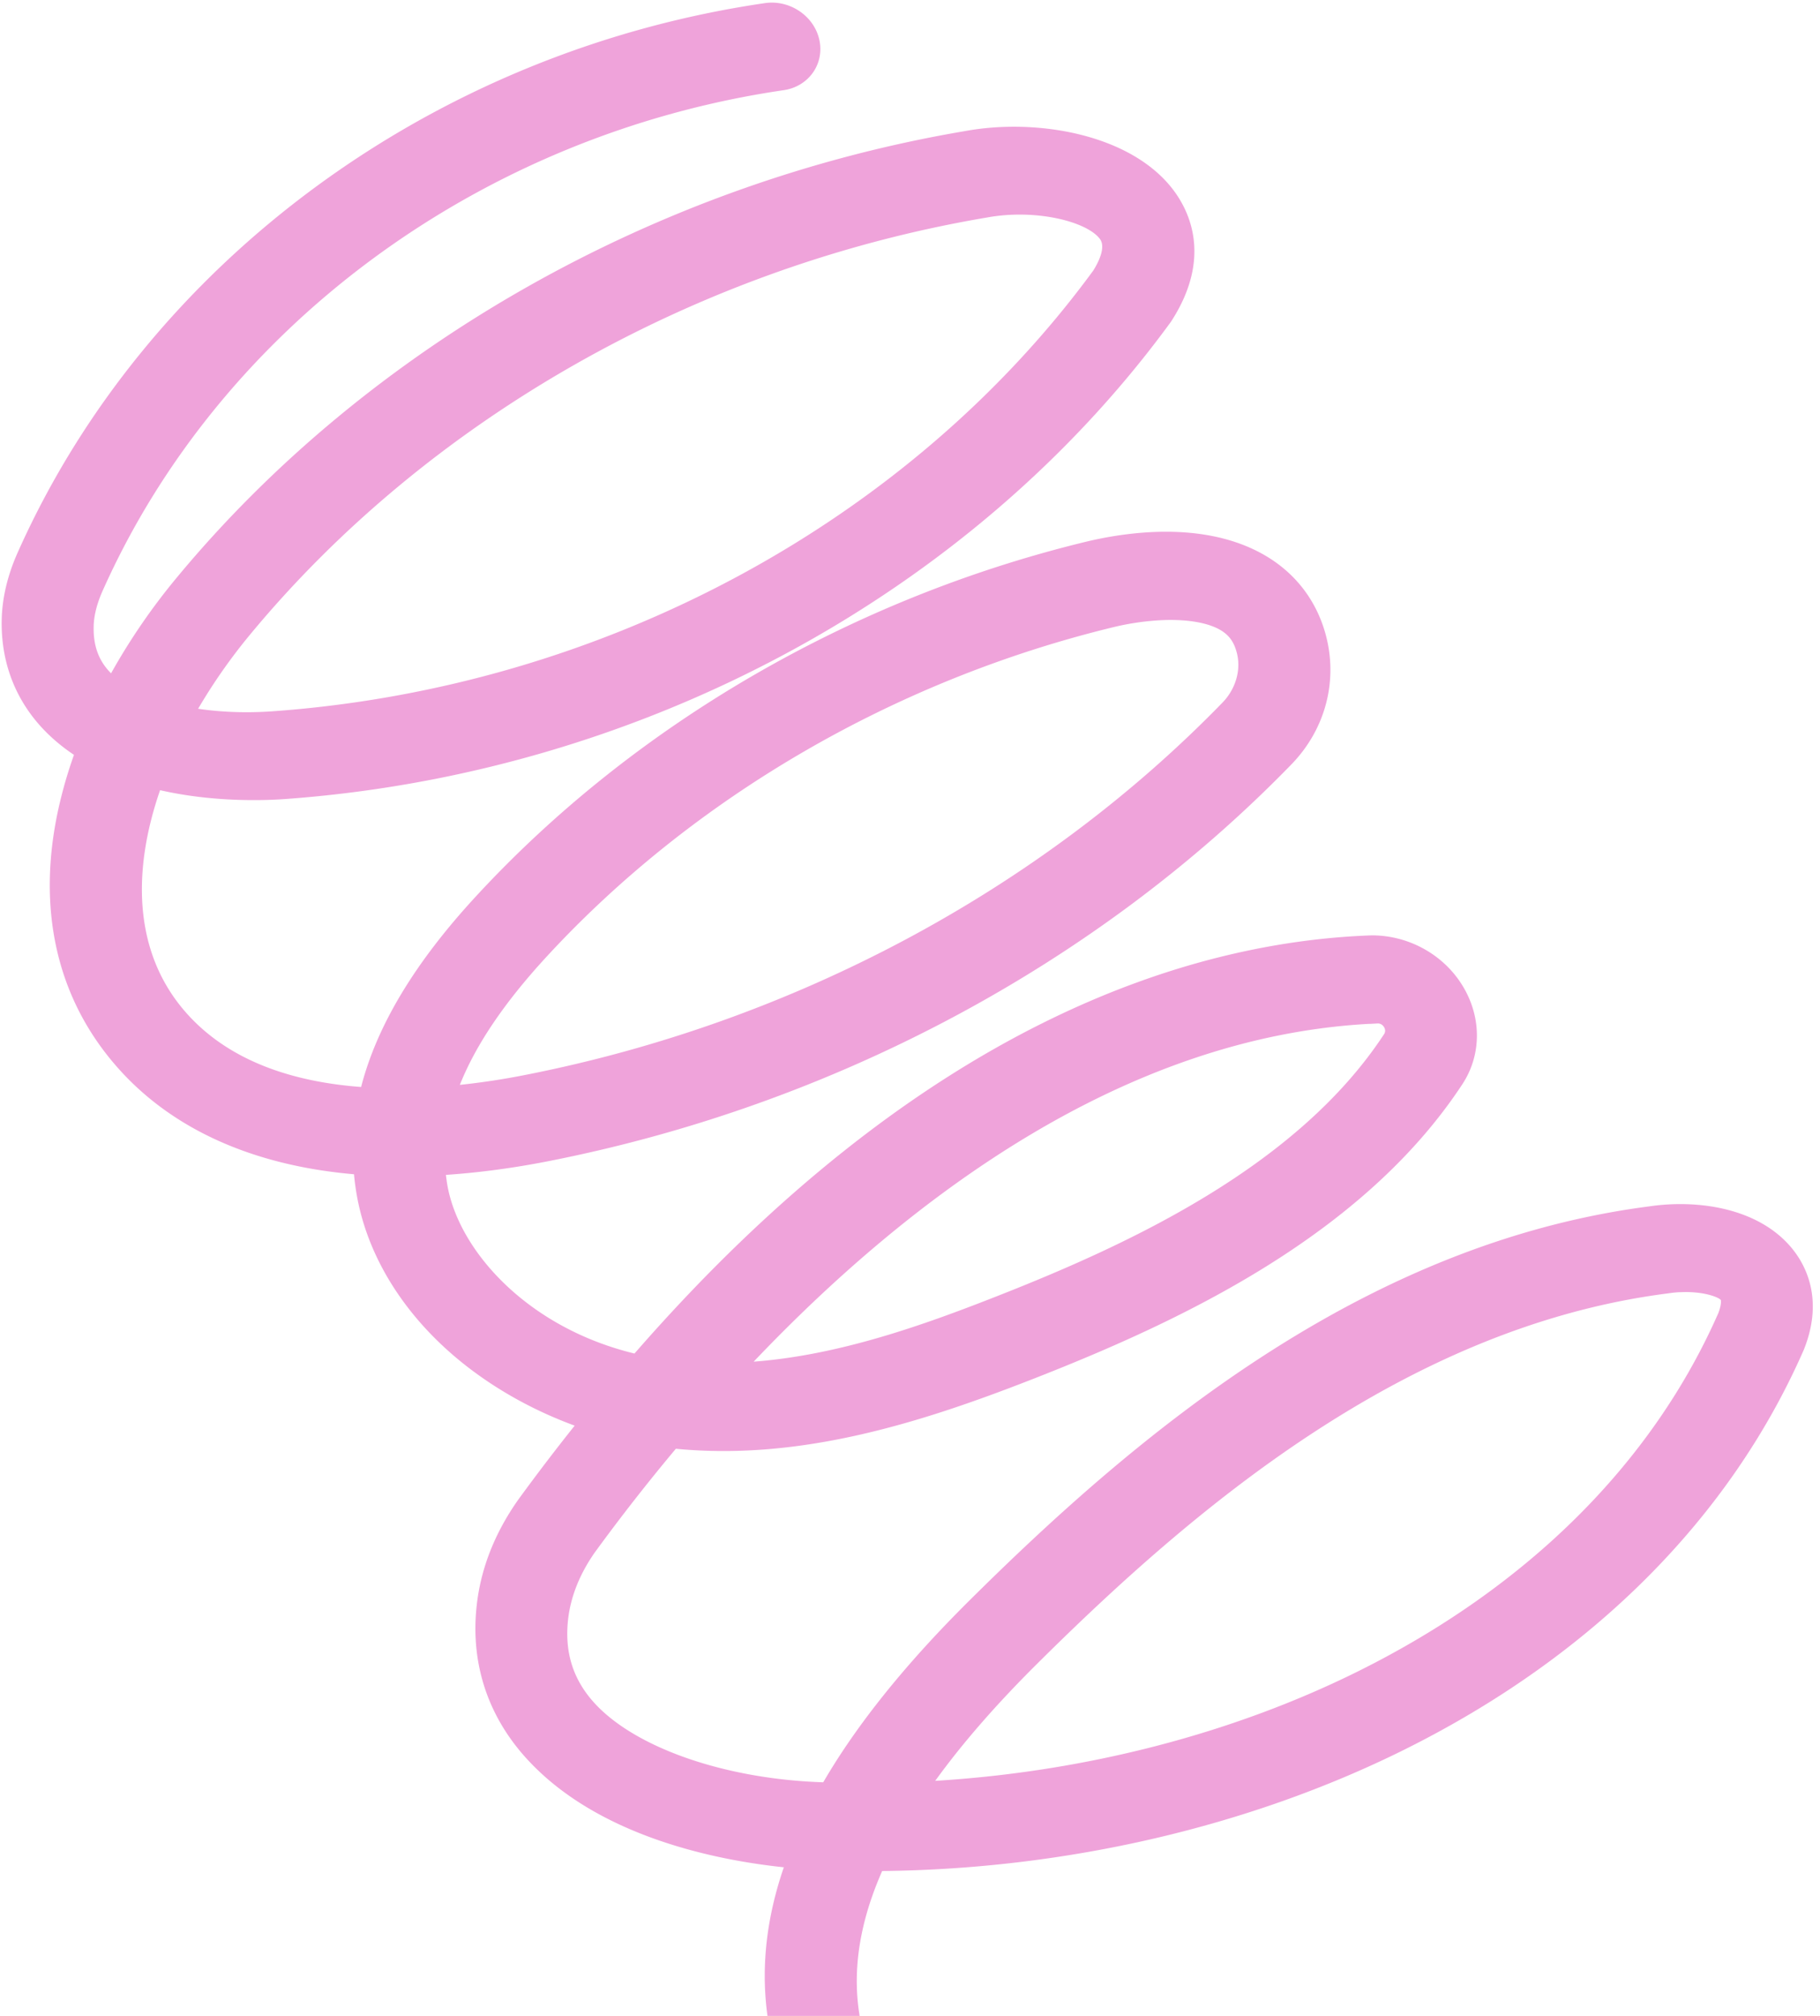 <svg xmlns="http://www.w3.org/2000/svg" width="224" height="248" fill="none"><path fill="#EFA3DA" d="M146.746 284.514a66.27 66.27 0 0 1-4.229.09c-9.474-.101-19.21-2.799-27.403-7.593-9.042-5.283-15.496-12.599-18.665-21.152-3.099-8.358-3.109-17.034.023-26.142-8.325-.869-23.044-3.79-31.776-13.497-4.81-5.346-6.875-11.945-5.98-19.083.543-4.372 2.229-8.588 4.993-12.535.016-.028.041-.056.057-.084a264.523 264.523 0 0 1 6.963-9.132c-4.615-1.693-8.985-4.043-12.823-6.948-7.554-5.716-12.514-13.267-13.965-21.25a29.978 29.978 0 0 1-.371-2.727c-12.544-1.089-22.633-5.627-29.37-13.436-7.26-8.397-9.687-19.284-7.023-31.467a55.56 55.56 0 0 1 1.928-6.695c-.92-.613-1.812-1.3-2.645-2.053C2.274 87.026.11 82.02.208 76.33c.046-2.714.705-5.515 1.957-8.33C18.087 32.25 53.341 6.338 94.147.383c3.065-.445 6.067 1.589 6.701 4.547.634 2.958-1.332 5.72-4.397 6.165C59.258 16.53 27.137 40.136 12.623 72.7c-.705 1.58-1.073 3.059-1.097 4.402-.045 2.396.639 4.227 2.144 5.733a77.87 77.87 0 0 1 8.068-11.756c23.588-28.48 58.945-48.505 96.995-54.946 8.783-1.63 20.483.329 25.704 7.276 2.02 2.693 4.684 8.345-.211 16.005-.056.085-.112.178-.178.264-24.531 33.562-65.28 55.48-108.998 58.625-2.575.183-8.811.398-15.348-1.093-3.415 9.848-3.31 19.835 3.044 27.193 5.406 6.257 13.556 8.714 21.7 9.321 1.942-7.557 6.626-15.324 14.13-23.45 19.44-21.069 46.03-36.544 74.898-43.583 5.079-1.242 14.715-2.682 22.139 1.59 3.743 2.158 6.337 5.483 7.503 9.619 1.618 5.752.057 11.784-4.18 16.145-23.921 24.608-56.435 41.951-91.535 48.824-4.34.849-8.517 1.398-12.519 1.667.053.459.115.909.195 1.358 1.471 8.082 9.898 17.442 23.014 20.621 35.351-40.534 68.201-50.623 90.601-51.44.084-.004.169-.009.254-.004 4.527.03 8.788 2.422 11.101 6.261 2.322 3.838 2.297 8.445-.047 12.025-12.175 18.549-34.429 29.051-52.452 36.126-13.876 5.448-28.837 10.255-44.366 8.746a240.64 240.64 0 0 0-9.998 12.785c-1.806 2.59-2.893 5.286-3.24 7.998-.51 4.089.515 7.498 3.147 10.422 4.94 5.493 15.848 9.343 27.773 9.812.152.01.303.011.455.021 4.161-7.15 10.142-14.569 17.936-22.312 20.352-20.192 48.252-43.962 83.73-48.543 5.617-.835 13.11.025 17.358 4.92 1.71 1.967 4.202 6.213 1.732 12.547-.021.065-.052.13-.073.185-9.083 20.714-26.099 37.736-49.214 49.209-19.06 9.461-41.595 14.673-64.213 14.903-3.592 8.153-4.078 15.641-1.501 22.585 3.824 10.304 17.051 20.831 34.922 21.027 13.151.14 26.704-4.593 42.661-14.921 2.522-1.631 6.069-.923 7.916 1.581 1.847 2.503 1.3 5.86-1.222 7.491-16.221 10.496-30.535 15.831-44.641 16.586l.036-.011zm60.016-125.55c-.46.024-.946.069-1.446.15a.58.58 0 0 0-.131.016c-32.214 4.143-58.358 26.513-77.532 45.545-5.049 5.012-9.227 9.806-12.549 14.408 18.436-1.122 36.513-5.761 52.063-13.483 20.863-10.364 36.197-25.6 44.329-44.079.426-1.129.297-1.593.297-1.593-.296-.356-2.186-1.107-5.039-.955l.008-.009zm-38.184-33.011c-30.493 1.63-56.896 21.675-75.82 41.564 10.606-.812 20.898-4.499 30.031-8.089 16.568-6.507 36.95-16.047 47.544-32.182.073-.103.28-.432.01-.889-.232-.377-.551-.442-.731-.45l-1.033.055-.001-.009zm-25.845-49.647a32.22 32.22 0 0 0-5.884.895c-26.81 6.538-51.516 20.916-69.57 40.486-5.17 5.608-8.72 10.839-10.681 15.777a89.721 89.721 0 0 0 7.963-1.206c32.94-6.449 63.442-22.723 85.887-45.81 1.68-1.723 2.348-4.125 1.741-6.268-.355-1.278-.967-2.08-2.02-2.694-1.648-.946-4.32-1.347-7.436-1.18zM24.391 87.195c2.844.419 5.983.541 9.214.305 40.478-2.908 78.206-23.177 100.952-54.215.669-1.07 1.565-2.885.816-3.888-1.628-2.162-7.949-3.746-13.977-2.625C85.792 32.8 52.792 51.483 30.779 78.067a68.909 68.909 0 0 0-6.39 9.119l.002.009z"/></svg>